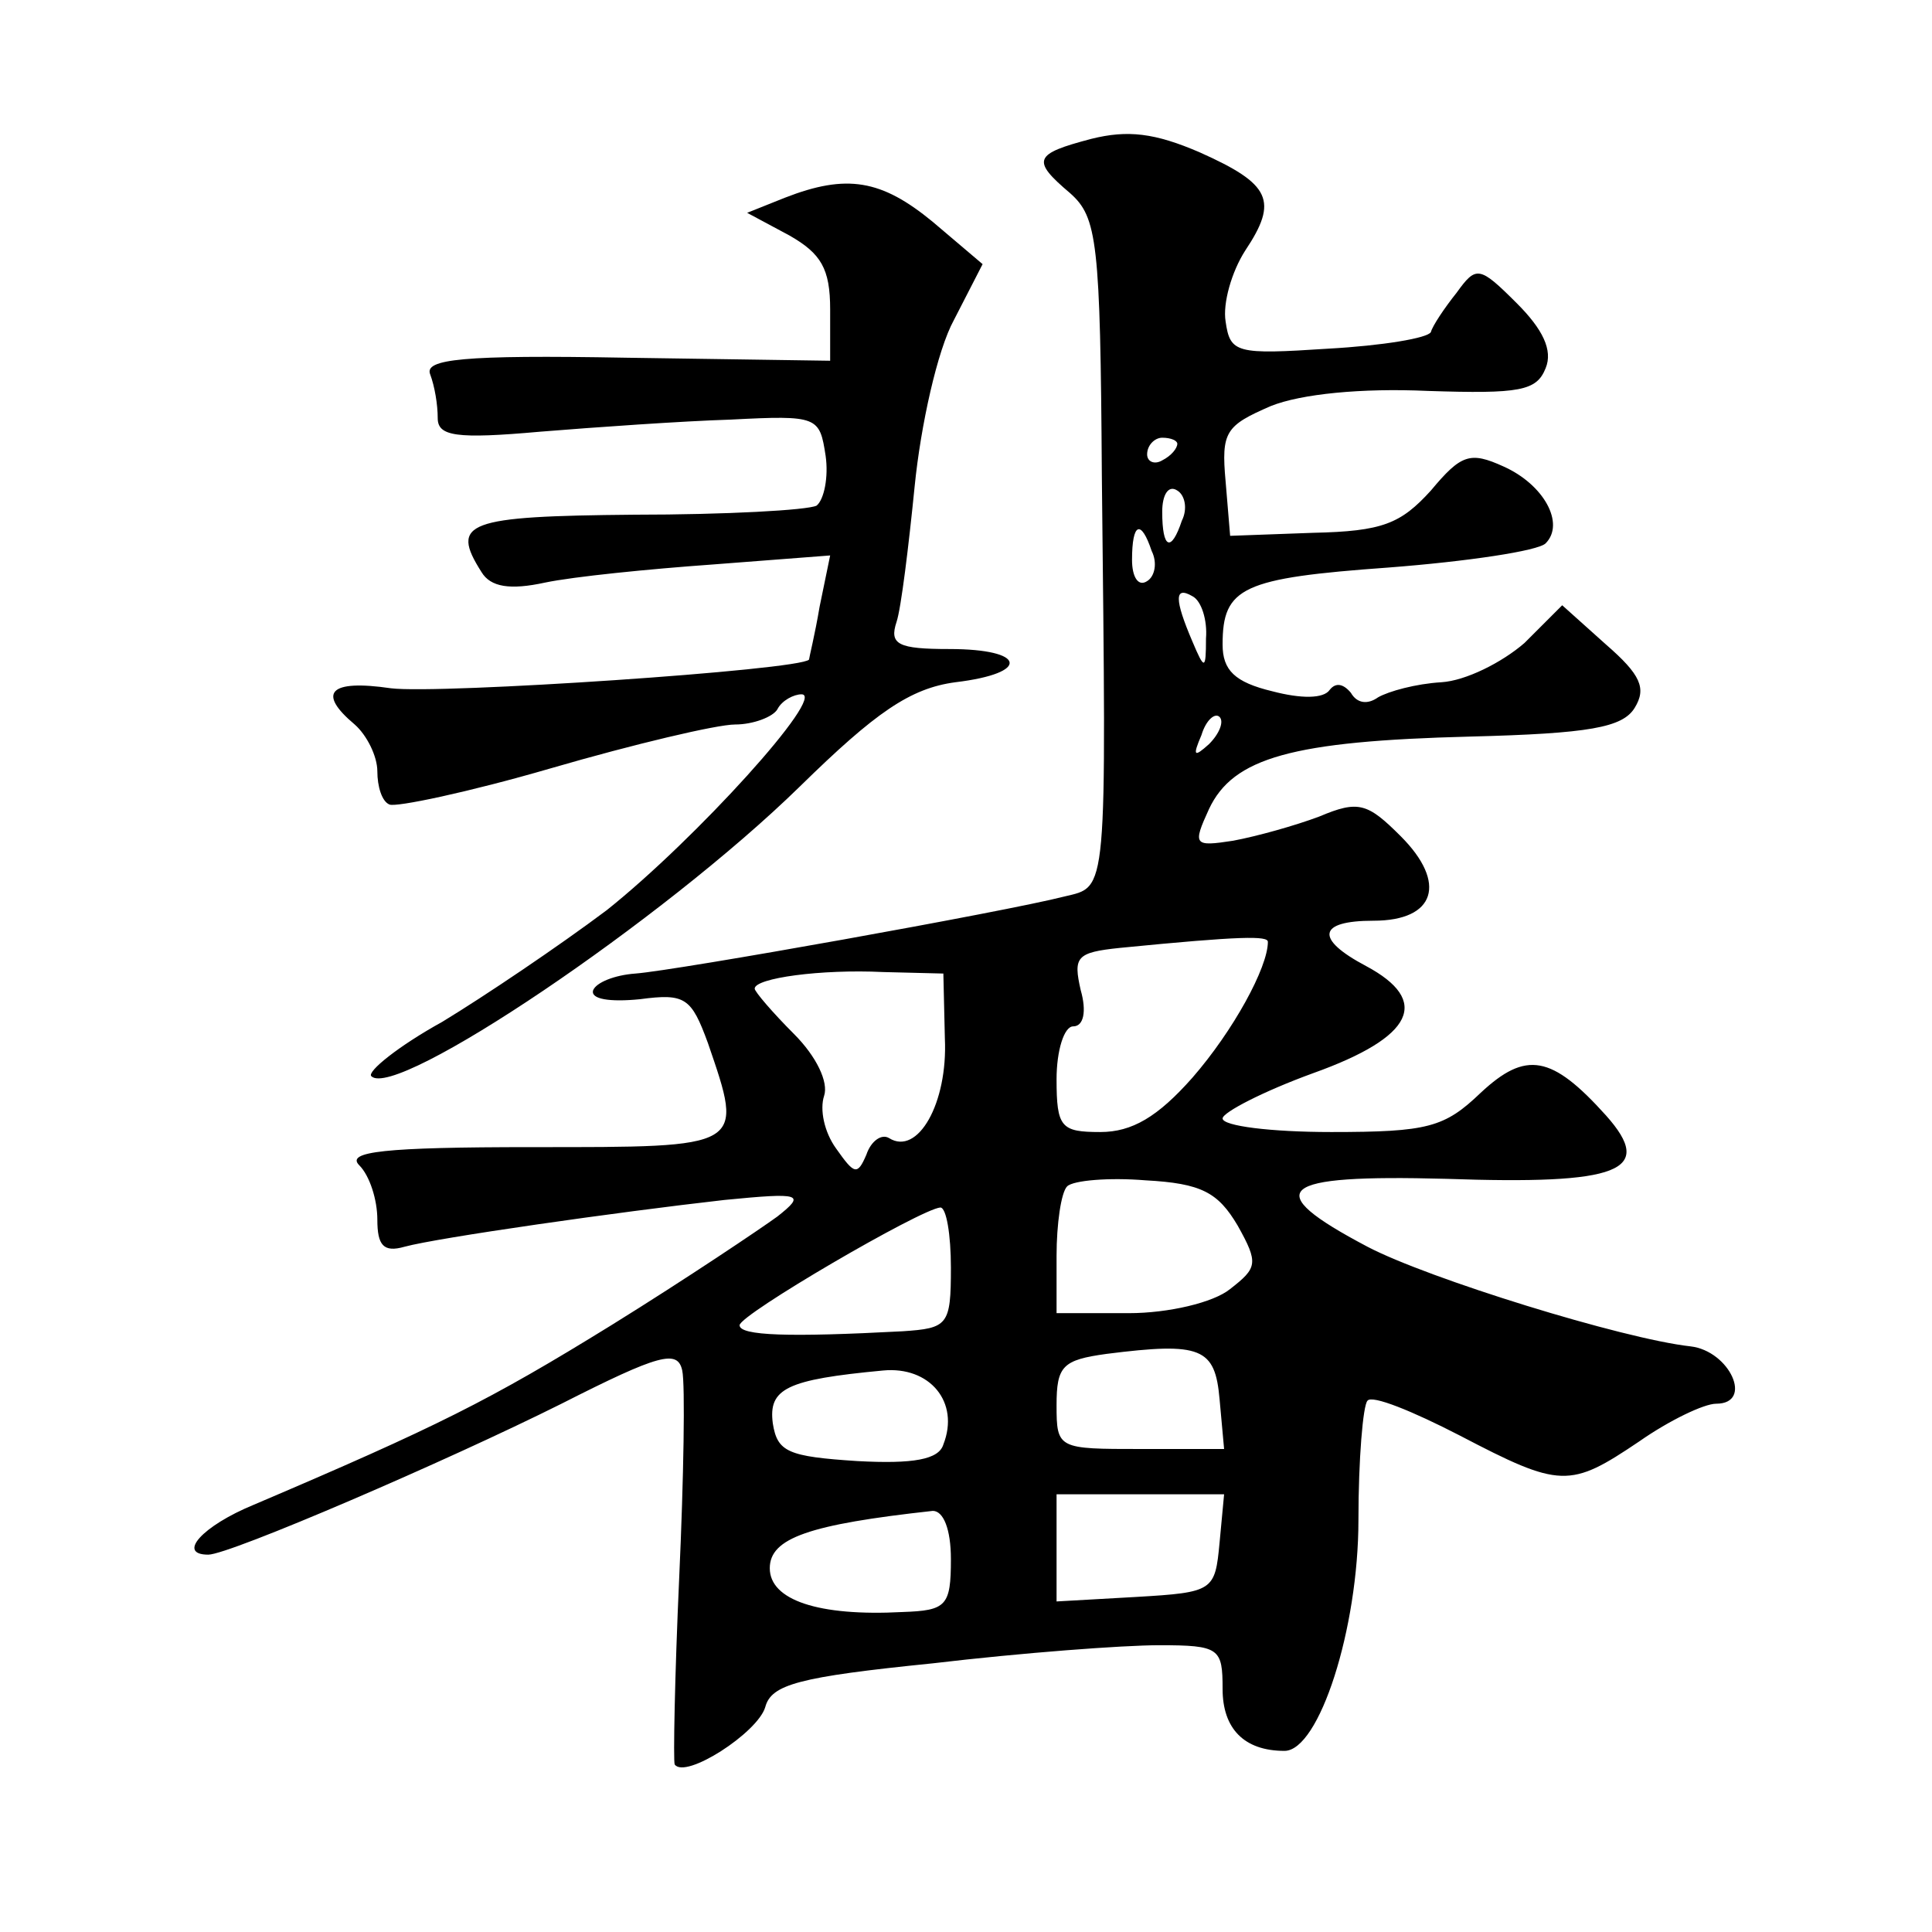 <?xml version="1.0" standalone="no"?>
<!DOCTYPE svg PUBLIC "-//W3C//DTD SVG 20010904//EN"
 "http://www.w3.org/TR/2001/REC-SVG-20010904/DTD/svg10.dtd">
<svg version="1.0" xmlns="http://www.w3.org/2000/svg"
 width="128pt" height="128pt" viewBox="0 0 128 128"
 preserveAspectRatio="xMidYMid meet">
<g transform="translate(0,128) scale(0.1,-0.1)"
fill="#0" stroke="none">
<path d="M723 1188 c-38 -10 -40 -14 -14 -36 18 -16 20 -32 21 -187 3 -281 4 -272
-25 -279 -39 -10 -257 -49 -284 -51 -14 -1 -26 -6 -28 -11 -2 -6 11 -8 31 -6 30
4 34 1 45 -29 24 -70 25 -69 -116 -69 -99 0 -124 -3 -115 -12 7 -7 12 -23 12 -36
0 -17 4 -22 18 -18 22 6 141 23 212 31 51 5 54 4 35 -11 -11 -8 -60 -41 -110 -72
-81 -50 -115 -67 -237 -119 -34 -14 -51 -33 -30 -33 14 0 158 62 234 100 65 33
77 36 80 22 2 -9 1 -71 -2 -137 -3 -66 -4 -122 -3 -124 7 -10 55 21 60 38 4 15
22 20 111 29 59 7 126 12 150 12 40 0 42 -2 42 -29 0 -26 14 -41 41 -41 23 0 49
81 49 153 0 40 3 76 6 79 3 4 30 -7 61 -23 67 -35 73 -35 119 -4 20 14 43 25 51
25 25 0 9 35 -17 38 -45 5 -174 45 -214 66 -72 38 -60 48 52 45 115 -4 139 5 106
42 -36 40 -53 43 -83 15 -24 -23 -35 -26 -99 -26 -40 0 -72 4 -72 9 0 4 27 18 60
30 67 24 78 48 35 71 -34 18 -32 30 5 30 41 0 49 25 18 56 -22 22 -28 24 -54 13
-16 -6 -41 -13 -57 -16 -26 -4 -27 -3 -16 21 16 34 55 45 173 48 79 2 101 6 109
19 8 13 4 22 -19 42 l-29 26 -25 -25 c-15 -13 -39 -25 -55 -26 -17 -1 -35 -6 -42
-10 -7 -5 -14 -4 -18 3 -5 6 -10 7 -14 2 -4 -6 -19 -6 -38 -1 -25 6 -33 14 -33
31 0 38 13 44 110 51 52 4 99 11 104 16 13 13 -1 39 -28 51 -22 10 -28 8 -48 -16
-20 -22 -32 -27 -78 -28 l-55 -2 -3 36 c-3 33 0 37 30 50 20 8 60 12 104 10 61
-2 72 0 78 15 5 12 -2 26 -19 43 -25 25 -27 25 -40 7 -8 -10 -16 -22 -17 -26 -2
-4 -32 -9 -68 -11 -61 -4 -65 -3 -68 18 -2 12 4 33 13 47 22 33 17 44 -30 65 -30
13 -48 15 -72 9z m57 -202 c0 -3 -4 -8 -10 -11 -5 -3 -10 -1 -10 4 0 6 5 11 10
11 6 0 10 -2 10 -4z m3 -51 c-7 -21 -13 -19 -13 6 0 11 4 18 10 14 5 -3 7 -12 3
-20z m-20 -20 c4 -8 2 -17 -3 -20 -6 -4 -10 3 -10 14 0 25 6 27 13 6z m36 -58 c0
-21 -1 -21 -9 -2 -12 28 -12 37 0 30 6 -3 10 -16 9 -28z m2 -70 c-10 -9 -11 -8
-5 6 3 10 9 15 12 12 3 -3 0 -11 -7 -18z m39 -131 c0 -17 -23 -59 -50 -90 -23 -26
-40 -36 -61 -36 -26 0 -29 3 -29 35 0 19 5 35 11 35 7 0 9 10 5 24 -5 22 -3 25
26 28 81 8 98 8 98 4z m-214 -64 c2 -43 -18 -78 -37 -66 -5 3 -12 -2 -15 -11 -6
-14 -8 -13 -20 4 -8 11 -11 26 -8 35 3 9 -5 26 -20 41 -14 14 -26 28 -26 30 0 7
44 13 85 11 l40 -1 1 -43z m194 -124 c14 -25 13 -28 -5 -42 -11 -9 -41 -16 -67
-16 l-48 0 0 38 c0 21 3 42 7 46 4 4 28 6 52 4 37 -2 48 -8 61 -30z m-190 -28 c0
-38 -2 -40 -32 -42 -75 -4 -108 -3 -108 4 0 7 120 77 133 78 4 0 7 -18 7 -40z m178
-87 l3 -33 -55 0 c-55 0 -56 0 -56 29 0 26 4 30 33 34 63 8 72 4 75 -30z m-183
-30 c-3 -10 -20 -13 -57 -11 -46 3 -53 6 -56 25 -3 23 9 29 73 35 31 3 51 -21 40
-49z m183 -65 c-3 -32 -4 -33 -55 -36 l-53 -3 0 35 0 36 56 0 55 0 -3 -32z m-178
-11 c0 -31 -3 -34 -32 -35 -56 -3 -88 8 -88 29 0 20 26 29 108 38 7 0 12 -12 12
-32z M520 1149 l-25 -10 28 -15 c21 -12 27 -22 27 -49 l0 -34 -135 2 c-109 2 -134
-1 -130 -11 3 -8 5 -20 5 -29 0 -12 12 -14 68 -9 37 3 94 7 126 8 58 3 59 2 63
-24 2 -14 -1 -29 -6 -33 -6 -3 -60 -6 -121 -6 -111 -1 -122 -5 -101 -38 6 -10 19
-12 42 -7 19 4 69 9 111 12 l78 6 -7 -34 c-3 -18 -7 -34 -7 -35 -6 -7 -245 -23
-277 -19 -41 6 -49 -3 -24 -24 8 -7 15 -21 15 -31 0 -10 3 -20 8 -22 4 -2 52 8
107 24 55 16 110 29 122 29 12 0 25 5 28 10 3 6 11 10 16 10 17 0 -70 -96 -129
-143 -32 -24 -81 -57 -109 -74 -29 -16 -50 -33 -47 -36 16 -16 193 103 284 192
50 49 73 65 103 69 50 6 47 22 -4 22 -34 0 -40 3 -35 18 3 9 8 50 12 90 4 40 15
90 26 110 l19 37 -33 28 c-34 28 -57 32 -98 16z"/>
</g>
</svg>
